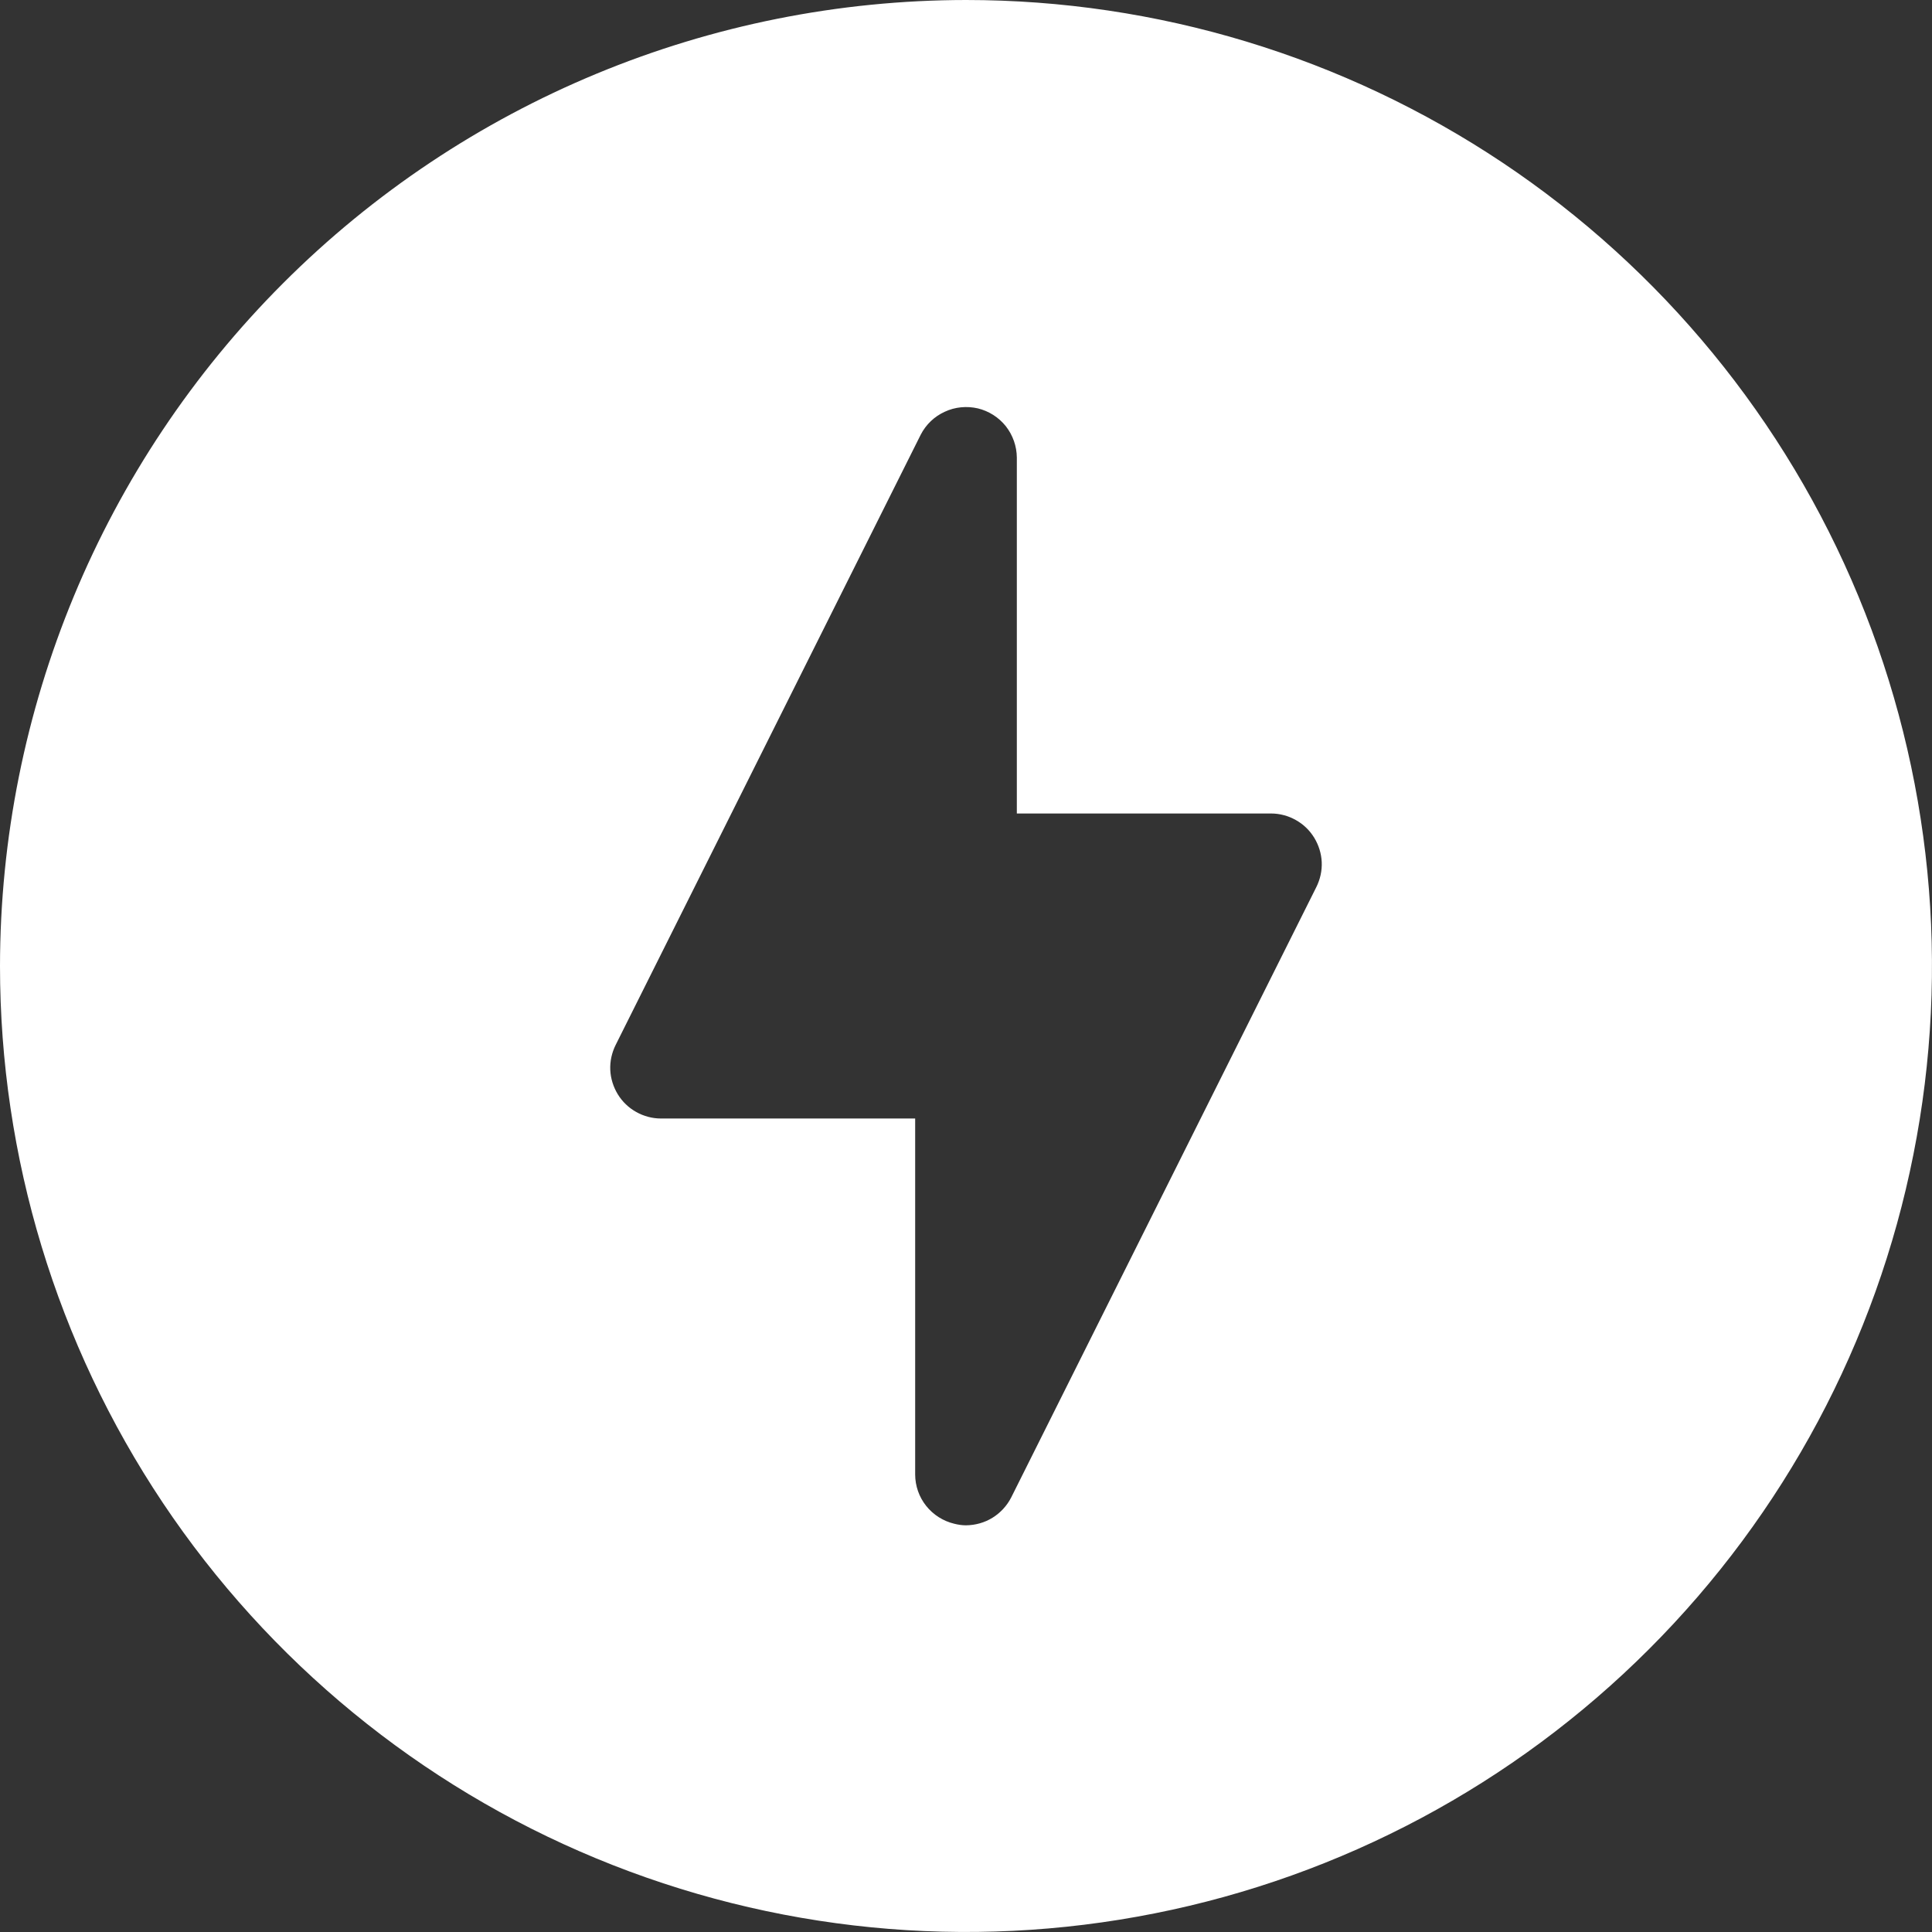 <?xml version="1.0" encoding="UTF-8"?>
<svg xmlns="http://www.w3.org/2000/svg" width="16" height="16" viewBox="0 0 16 16" fill="none">
  <rect x="0" y="0" width="16" height="16" fill="#333333" stroke="none"/>
  <path d="M0 8C0 9.582 0.469 11.129 1.348 12.445C2.227 13.76 3.477 14.786 4.939 15.391C6.4 15.996 8.009 16.155 9.561 15.846C11.113 15.538 12.538 14.776 13.657 13.657C14.776 12.538 15.538 11.113 15.846 9.561C16.155 8.009 15.996 6.4 15.391 4.939C14.786 3.477 13.76 2.227 12.445 1.348C11.129 0.469 9.582 0 8 0C5.879 0.002 3.845 0.845 2.345 2.345C0.845 3.845 0.002 5.879 0 8ZM8.421 3.789V6.737H10.526C10.598 6.737 10.669 6.756 10.731 6.791C10.794 6.826 10.846 6.876 10.884 6.938C10.921 6.999 10.943 7.069 10.946 7.14C10.949 7.212 10.933 7.283 10.901 7.347L8.375 12.4C8.34 12.469 8.286 12.528 8.22 12.569C8.154 12.61 8.078 12.631 8 12.632C7.967 12.632 7.935 12.627 7.903 12.619C7.811 12.597 7.729 12.545 7.67 12.471C7.611 12.397 7.579 12.305 7.579 12.21V9.263H5.474C5.402 9.263 5.331 9.244 5.269 9.209C5.206 9.174 5.154 9.124 5.116 9.062C5.079 9.001 5.057 8.931 5.054 8.86C5.051 8.788 5.067 8.717 5.099 8.653L7.625 3.6C7.668 3.516 7.738 3.449 7.824 3.41C7.909 3.37 8.006 3.361 8.098 3.382C8.189 3.404 8.271 3.456 8.33 3.53C8.388 3.604 8.42 3.695 8.421 3.789Z" fill="white"></path>
</svg>
